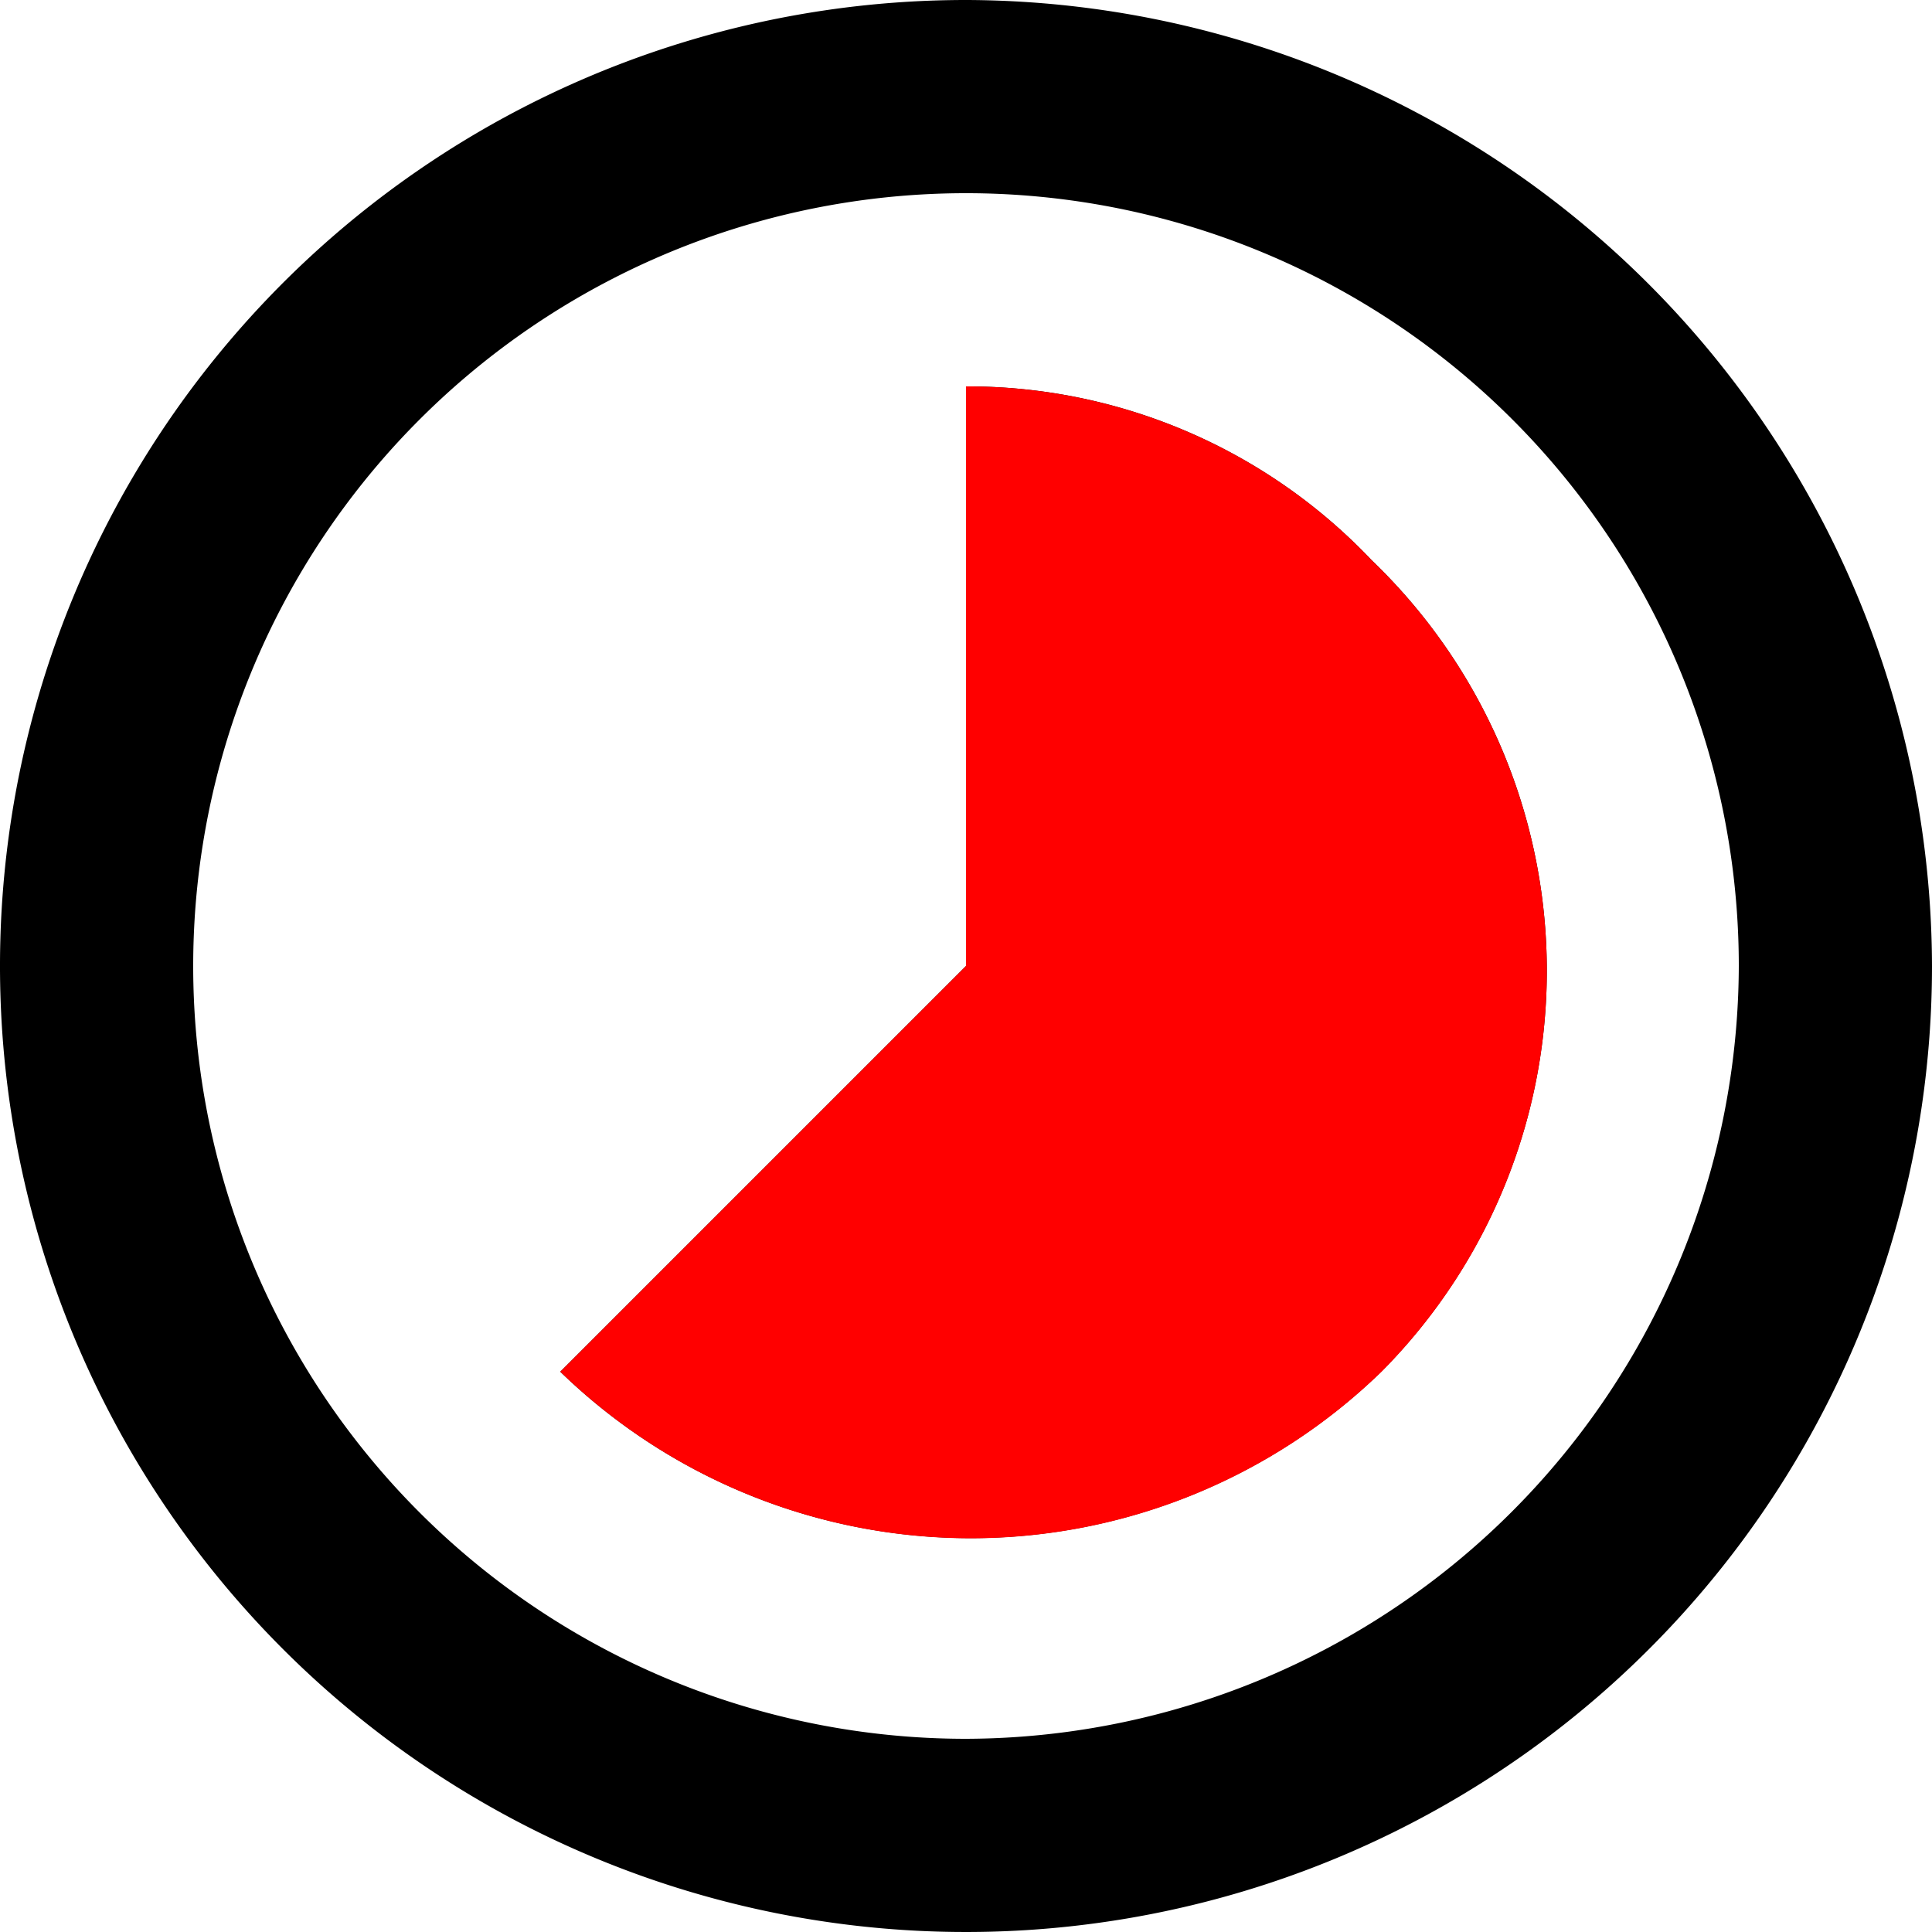 <svg xmlns="http://www.w3.org/2000/svg" viewBox="0 0 59 59"><defs><style>.cls-1{fill:red;}</style></defs><title>Varlık 31-80</title><g id="katman_2" data-name="katman 2"><g id="Layer_1" data-name="Layer 1"><g id="timelapse"><path d="M41.89,17.11A17,17,0,0,0,29.5,11.8V29.5L17.11,41.89a18,18,0,0,0,25.07,0A17.36,17.36,0,0,0,41.89,17.11ZM29.5,0A29.5,29.5,0,1,0,59,29.5,29.58,29.58,0,0,0,29.5,0Zm0,53.1A23.6,23.6,0,1,1,53.1,29.5,23.67,23.67,0,0,1,29.5,53.1Z"/></g><g id="timelapse-2" data-name="timelapse"><path class="cls-1" d="M42.19,41.89a17.37,17.37,0,0,0-.3-24.78A17,17,0,0,0,29.5,11.8V29.5L17.11,41.89A18,18,0,0,0,42.19,41.89Z"/></g></g></g></svg>